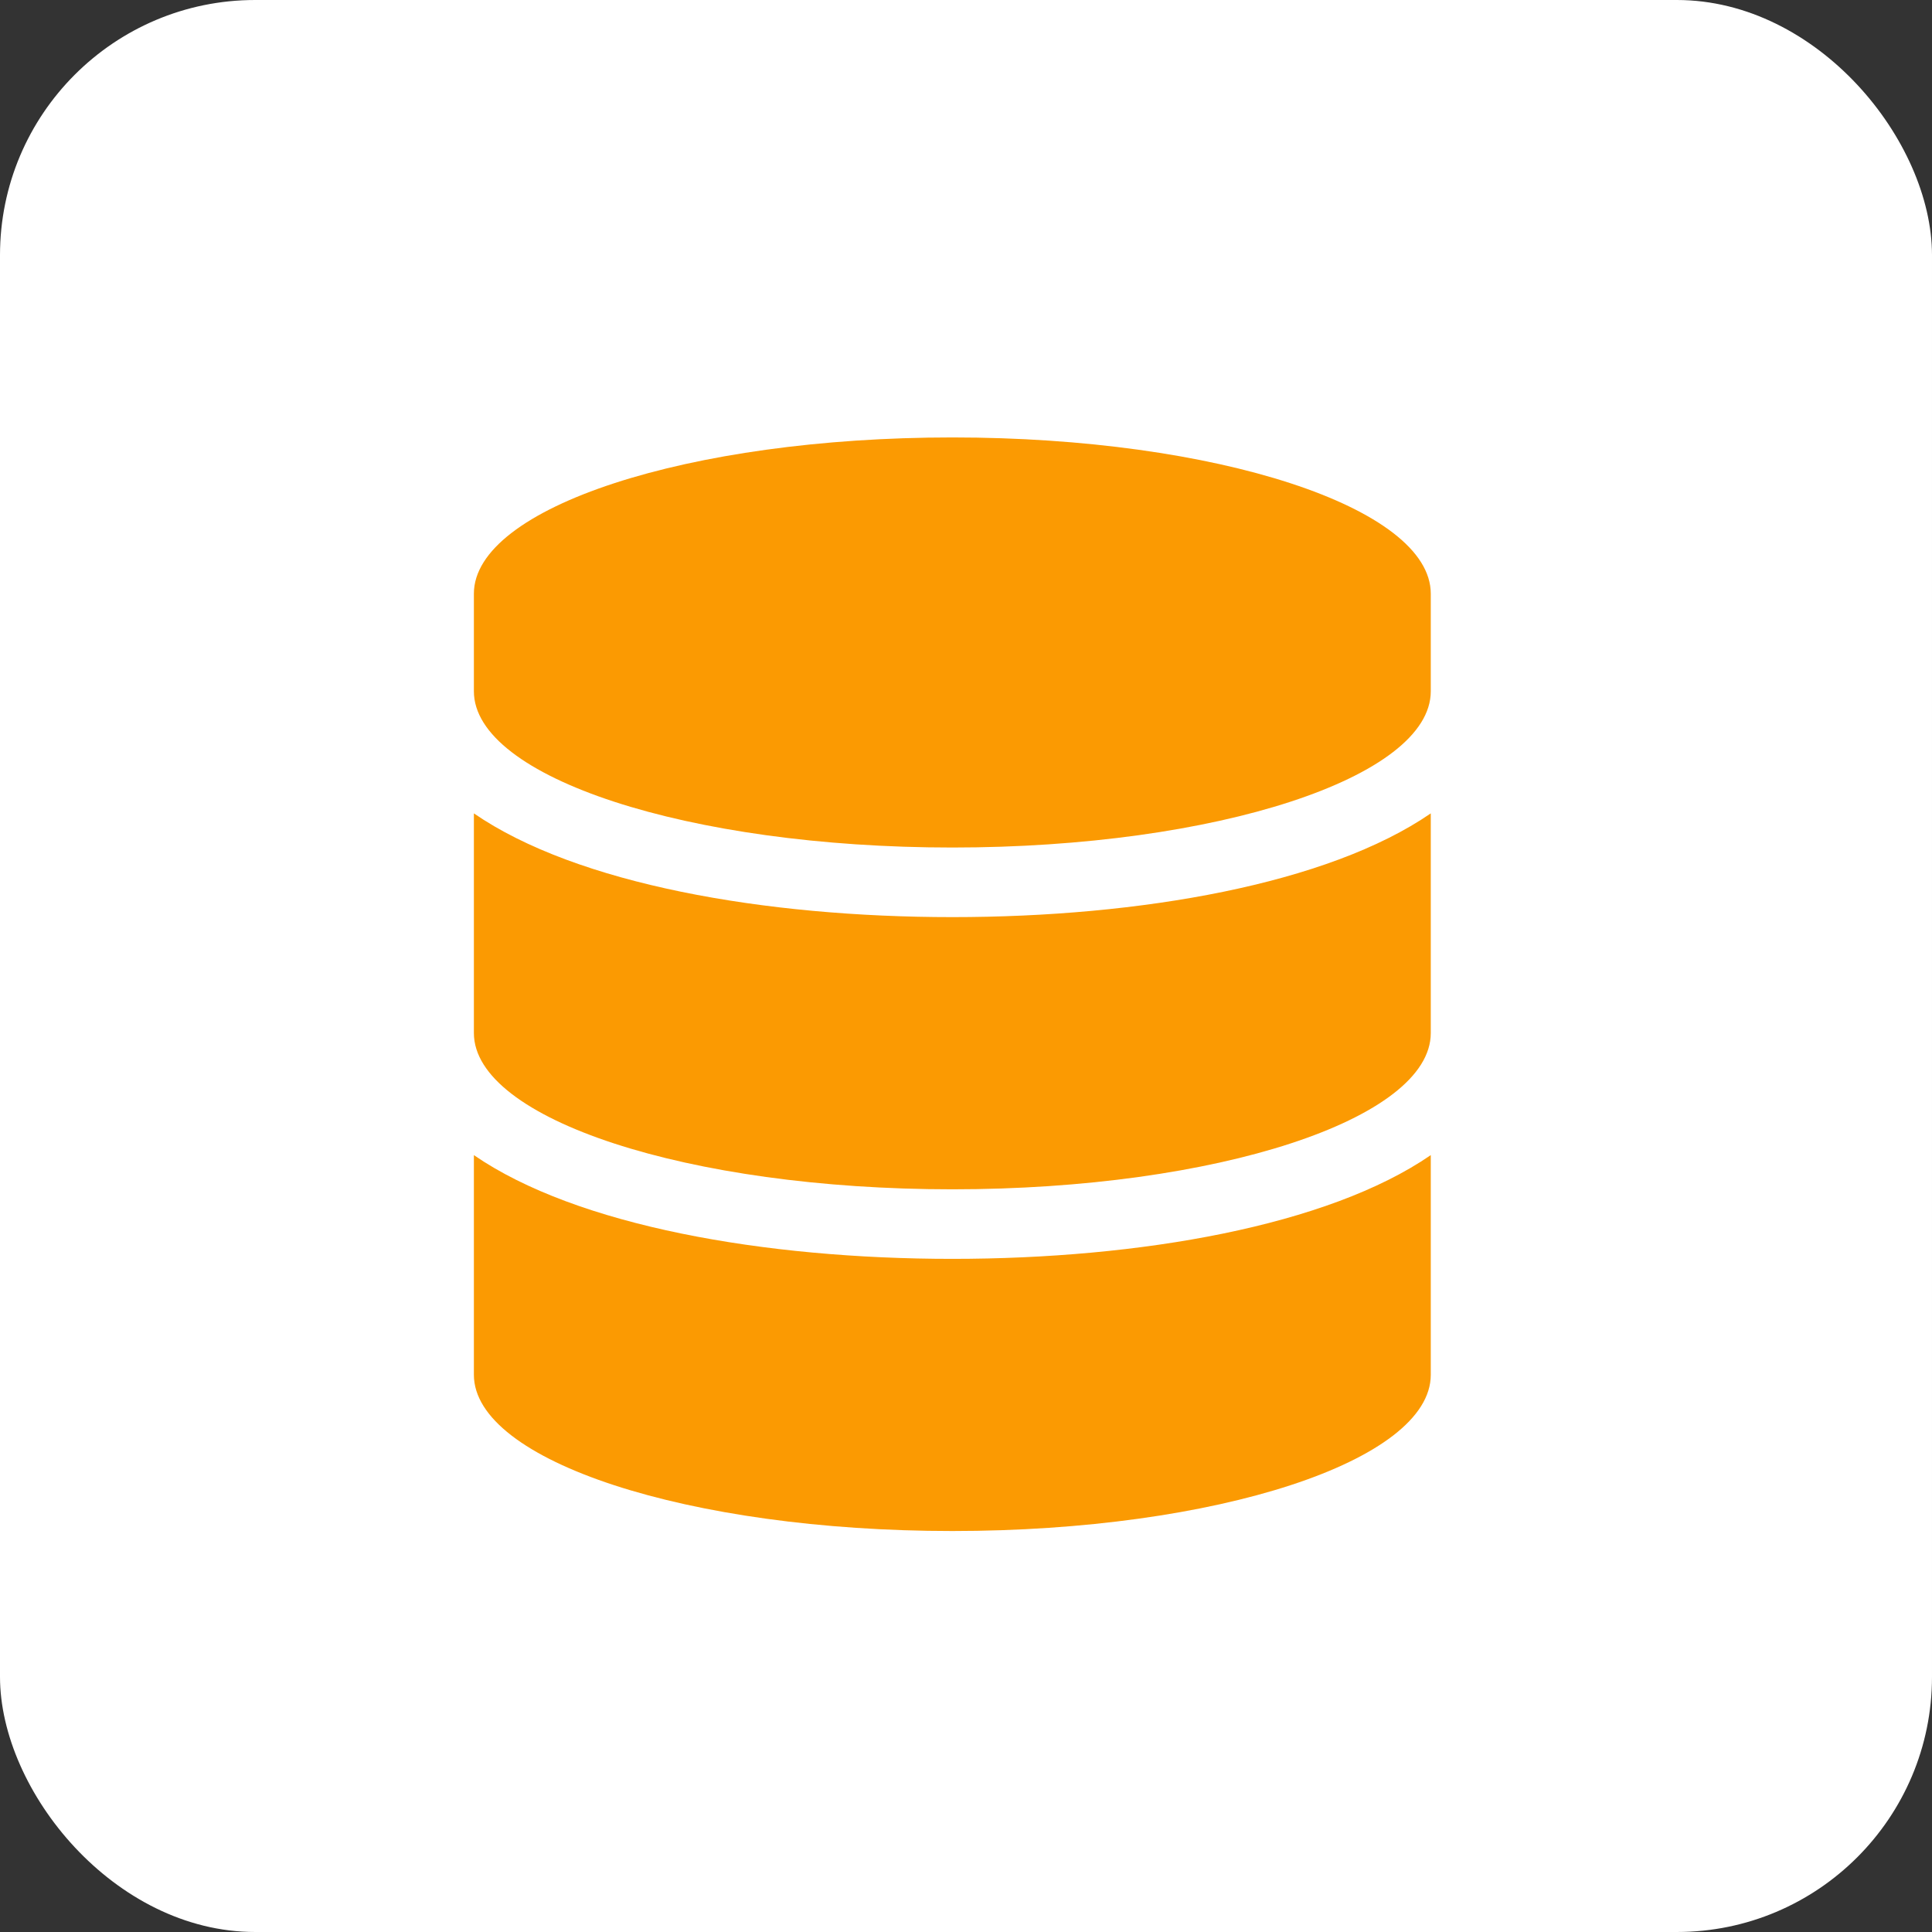 <svg xmlns="http://www.w3.org/2000/svg" width="53" height="53" viewBox="0 0 53 53"><rect x="0" y="0" width="53" height="53" fill="#333333" stroke="none"/><g id="Group_1463" data-name="Group 1463" transform="translate(-780 -6095)"><rect id="Rectangle_1242" data-name="Rectangle 1242" width="53" height="53" rx="7" transform="translate(780 6095)" fill="#fff"></rect><path d="M26.25,4.286V6.964c0,2.361-5.879,4.286-13.125,4.286S0,9.325,0,6.964V4.286C0,1.925,5.879,0,13.125,0S26.25,1.925,26.25,4.286Zm0,6.027v6.027c0,2.361-5.879,4.286-13.125,4.286S0,18.7,0,16.339V10.313c2.82,1.942,7.981,2.846,13.125,2.846S23.43,12.254,26.25,10.313Zm0,9.375v6.027C26.25,28.075,20.371,30,13.125,30S0,28.075,0,25.714V19.688c2.82,1.942,7.981,2.846,13.125,2.846S23.43,21.629,26.25,19.688Z" transform="translate(793 6107)" fill="#fb9a02"></path></g></svg>